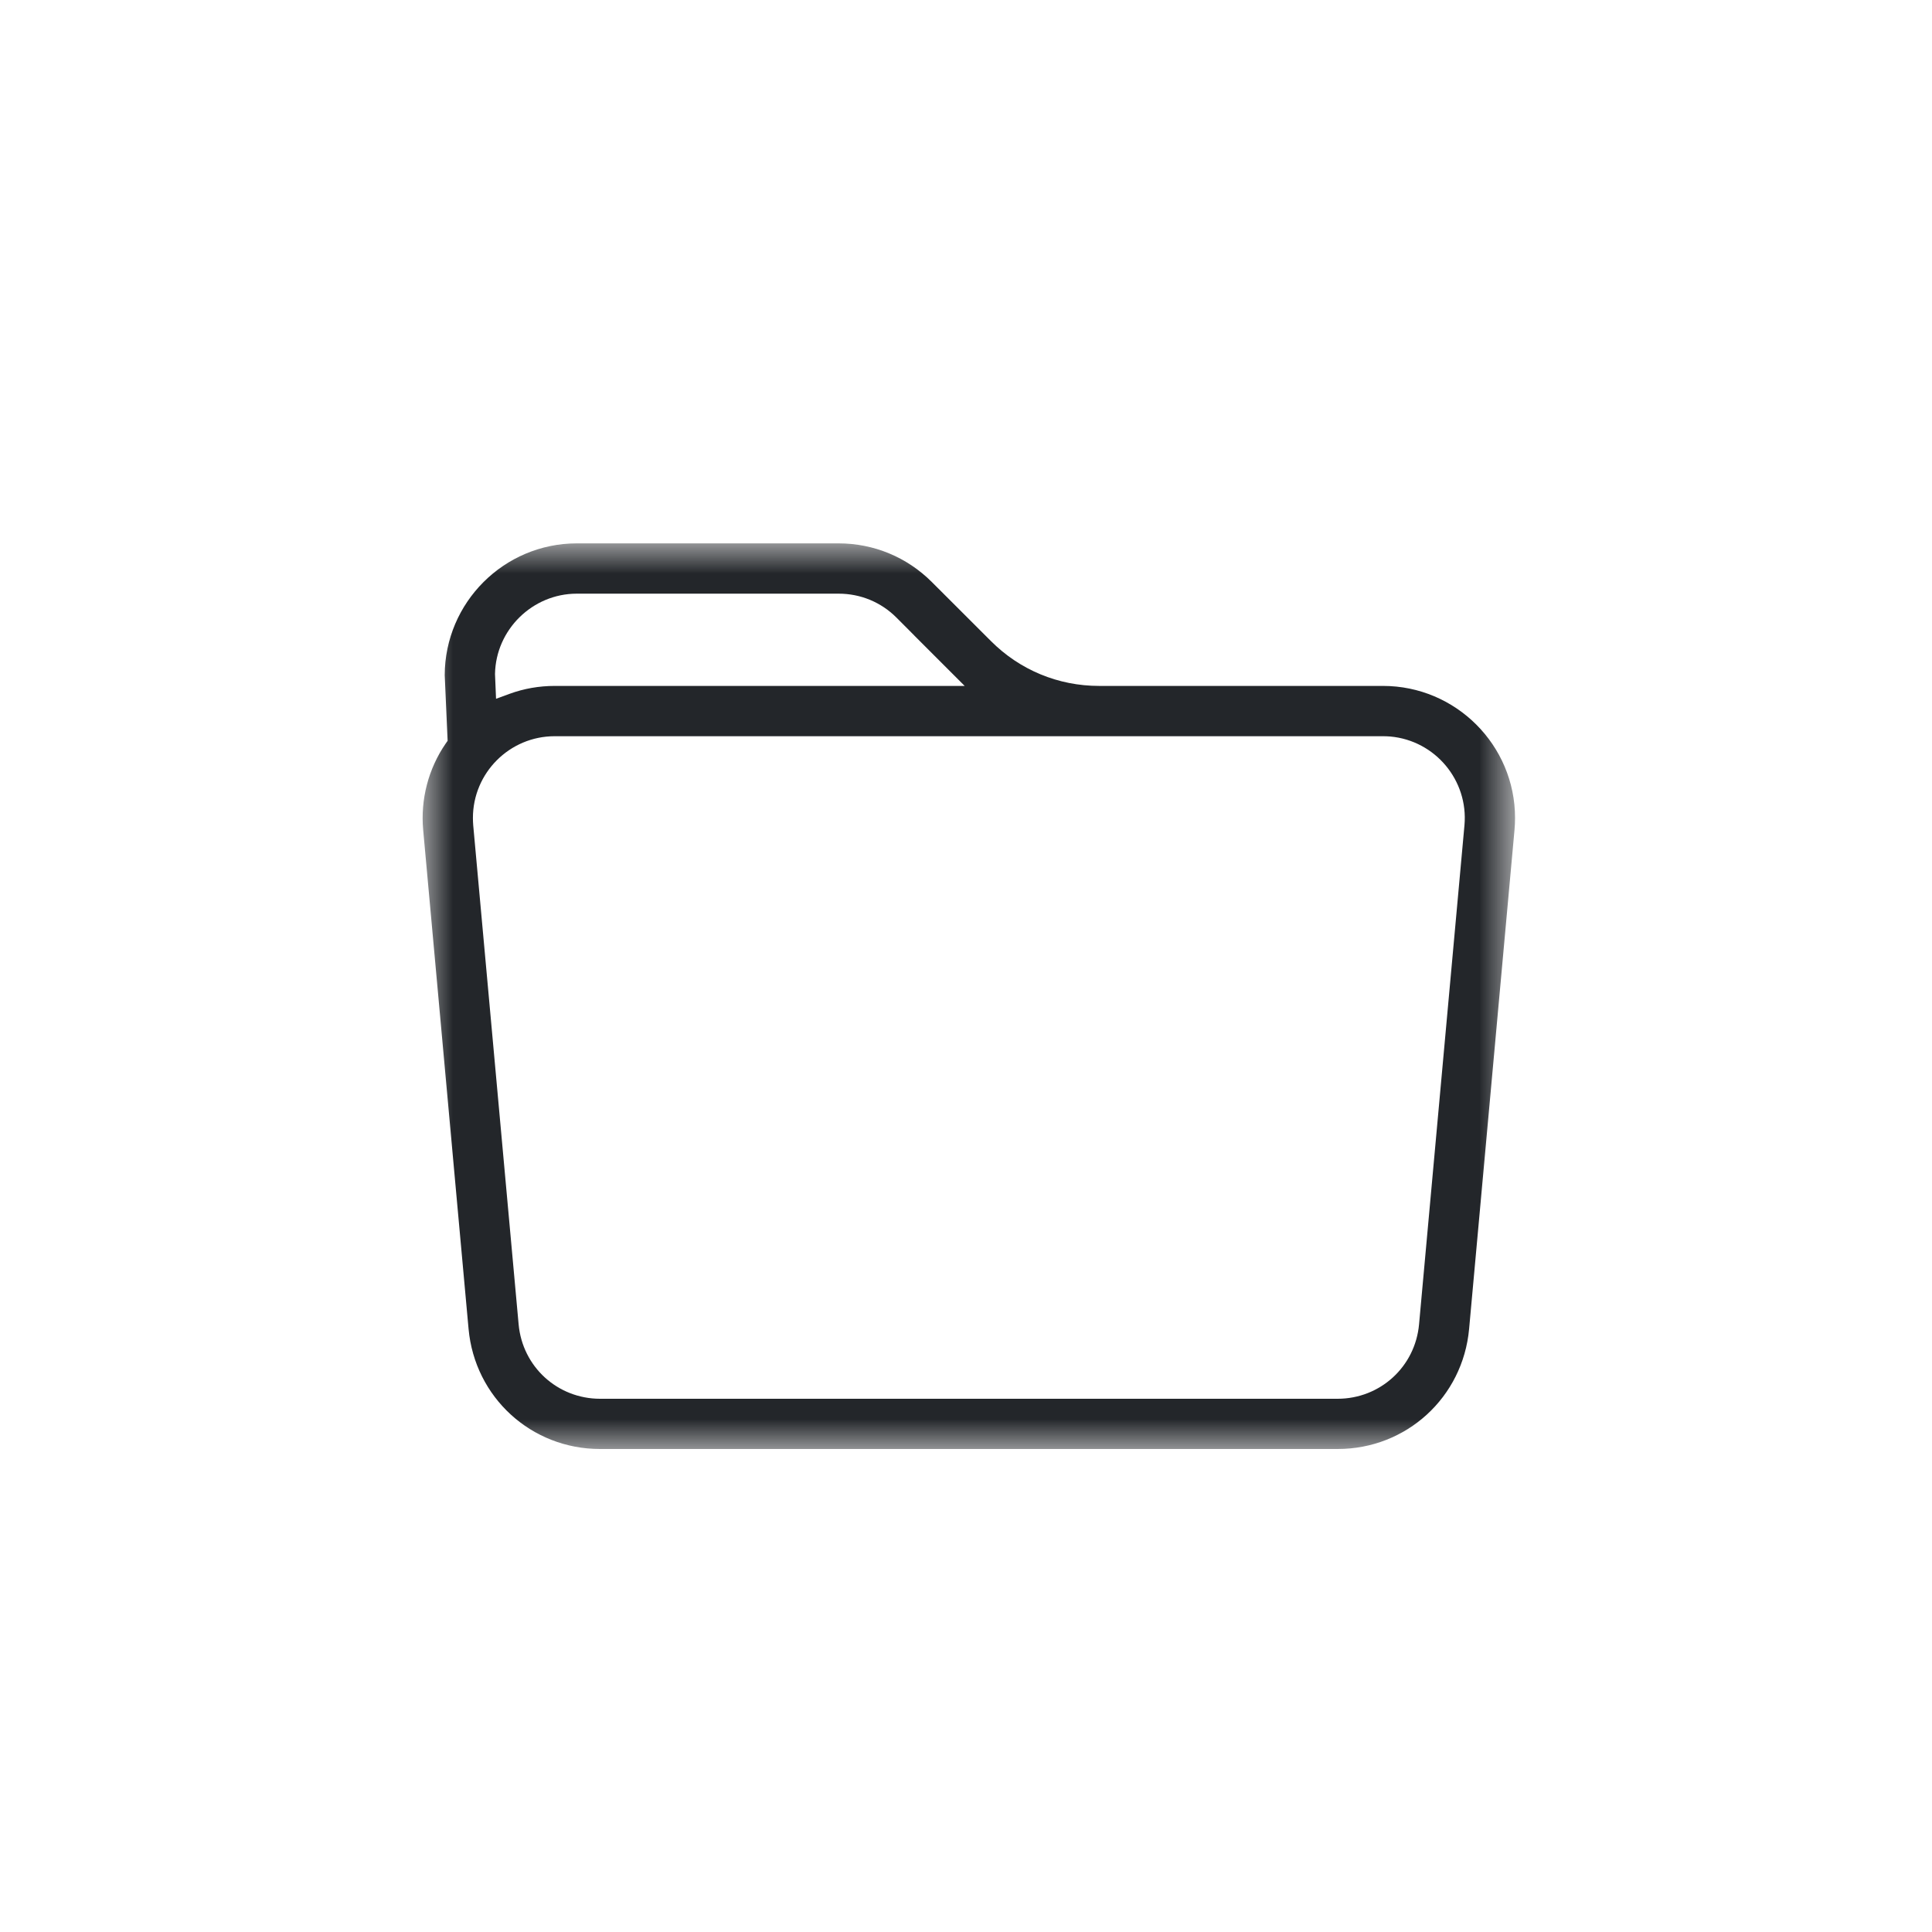 <?xml version="1.0" encoding="UTF-8"?>
<svg width="32px" height="32px" viewBox="0 0 32 32" version="1.1" xmlns="http://www.w3.org/2000/svg" xmlns:xlink="http://www.w3.org/1999/xlink">
    <title>Group 3</title>
    <defs>
        <polygon id="path-1" points="0 0 18.094 0 18.094 15 0 15"></polygon>
    </defs>
    <g id="SIMBOLOS" stroke="none" stroke-width="1" fill="none" fill-rule="evenodd">
        <g id="Group-3" transform="translate(7, 9)">
            <mask id="mask-2" fill="white">
                <use xlink:href="#path-1"></use>
            </mask>
            <g id="Clip-2"></g>
            <path d="M15.156,14.168 L2.938,14.168 C2.233,14.167 1.654,13.637 1.59,12.935 L0.838,4.67 C0.835,4.63 0.833,4.589 0.833,4.548 C0.833,3.801 1.441,3.194 2.187,3.194 L15.906,3.194 C15.947,3.194 15.988,3.196 16.028,3.199 C16.772,3.266 17.323,3.926 17.256,4.67 L16.504,12.935 C16.44,13.637 15.861,14.167 15.156,14.168 L15.156,14.168 Z M1.199,2.161 C1.213,1.429 1.82,0.833 2.553,0.833 L2.554,0.833 L6.889,0.833 L6.89,0.833 C7.252,0.833 7.592,0.973 7.848,1.229 L8.145,1.527 L8.144,1.527 L8.978,2.361 L2.188,2.361 C1.93,2.361 1.678,2.405 1.44,2.492 L1.216,2.574 L1.199,2.167 L1.199,2.161 Z M17.333,13.011 L18.085,4.746 C18.091,4.681 18.094,4.614 18.094,4.548 C18.094,3.342 17.113,2.361 15.907,2.361 L15.906,2.361 L11.205,2.361 C10.528,2.361 9.891,2.097 9.413,1.618 L8.435,0.641 C8.022,0.228 7.473,0 6.889,0 L2.554,0 C1.349,0 0.369,0.979 0.366,2.183 L0.414,3.27 L0.383,3.314 C0.095,3.732 -0.037,4.241 0.009,4.746 L0.761,13.011 C0.864,14.144 1.8,15 2.938,15 L15.156,15 C16.294,15 17.23,14.144 17.333,13.011 L17.333,13.011 Z" id="Fill-1" fill="#23262A" mask="url(#mask-2)"></path>
        </g>
    </g>
</svg>
